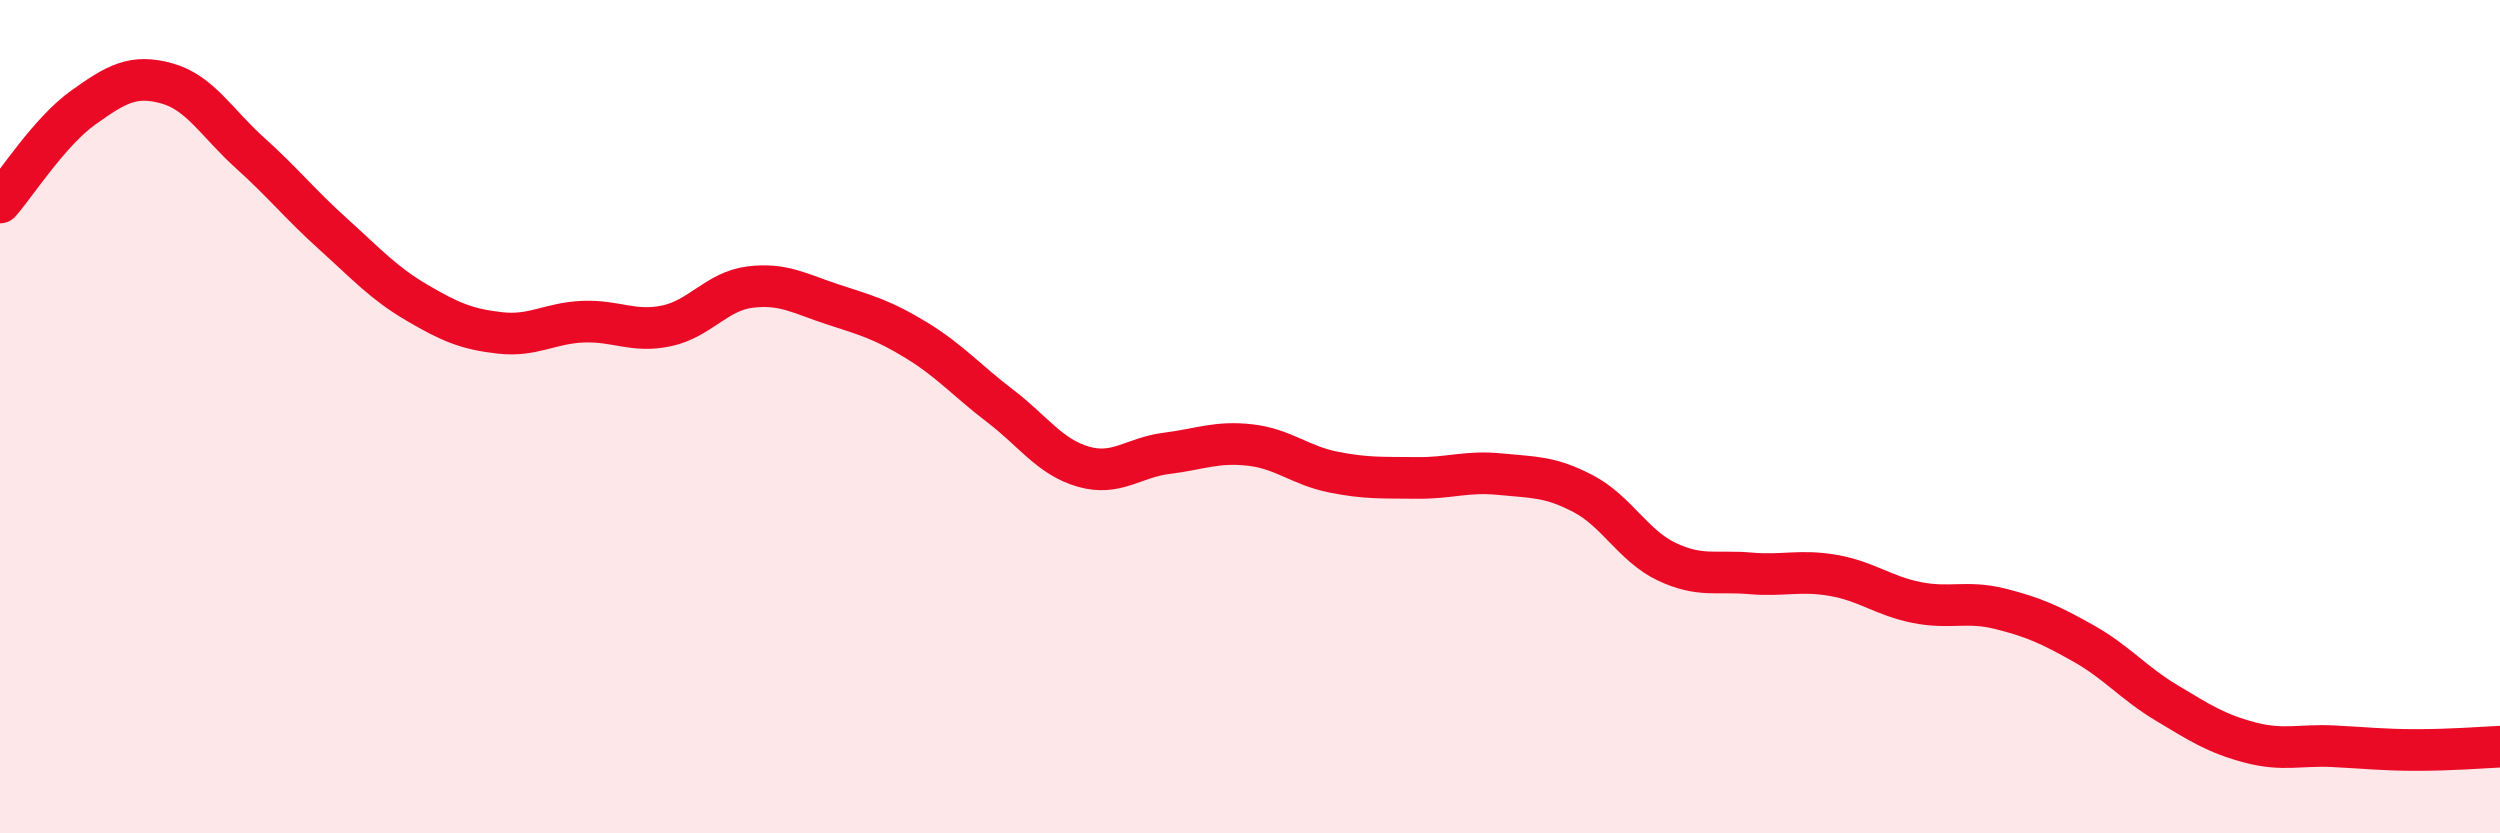 
    <svg width="60" height="20" viewBox="0 0 60 20" xmlns="http://www.w3.org/2000/svg">
      <path
        d="M 0,4.86 C 0.4,4.4 1.2,3.15 2,2.58 C 2.8,2.01 3.2,1.78 4,2 C 4.8,2.22 5.2,2.95 6,3.67 C 6.8,4.39 7.2,4.9 8,5.62 C 8.8,6.34 9.2,6.79 10,7.26 C 10.8,7.73 11.2,7.9 12,7.99 C 12.8,8.08 13.2,7.75 14,7.72 C 14.8,7.69 15.2,7.99 16,7.82 C 16.8,7.65 17.2,6.99 18,6.89 C 18.8,6.79 19.2,7.05 20,7.31 C 20.8,7.57 21.2,7.68 22,8.17 C 22.8,8.66 23.2,9.13 24,9.74 C 24.8,10.35 25.2,10.97 26,11.2 C 26.8,11.43 27.2,10.98 28,10.88 C 28.8,10.78 29.2,10.59 30,10.68 C 30.8,10.77 31.2,11.17 32,11.33 C 32.8,11.49 33.2,11.46 34,11.47 C 34.8,11.48 35.2,11.3 36,11.38 C 36.8,11.46 37.2,11.43 38,11.85 C 38.8,12.27 39.2,13.1 40,13.48 C 40.8,13.86 41.2,13.69 42,13.76 C 42.8,13.83 43.2,13.67 44,13.81 C 44.8,13.95 45.2,14.3 46,14.46 C 46.8,14.62 47.2,14.41 48,14.61 C 48.8,14.81 49.2,14.99 50,15.44 C 50.8,15.89 51.2,16.39 52,16.87 C 52.8,17.35 53.2,17.61 54,17.82 C 54.8,18.03 55.2,17.87 56,17.91 C 56.8,17.95 57.2,18 58,18 C 58.8,18 59.6,17.94 60,17.92L60 20L0 20Z"
        fill="#EB0A25"
        opacity="0.1"
        stroke-linecap="round"
        stroke-linejoin="round"
      />
      <path
        d="M 0,4.86 C 0.4,4.4 1.2,3.15 2,2.58 C 2.8,2.01 3.2,1.78 4,2 C 4.8,2.22 5.2,2.95 6,3.67 C 6.8,4.39 7.2,4.9 8,5.62 C 8.8,6.34 9.2,6.79 10,7.26 C 10.8,7.73 11.2,7.9 12,7.99 C 12.8,8.08 13.2,7.75 14,7.72 C 14.8,7.69 15.2,7.99 16,7.82 C 16.8,7.65 17.2,6.99 18,6.89 C 18.8,6.79 19.2,7.05 20,7.31 C 20.8,7.57 21.2,7.68 22,8.17 C 22.8,8.66 23.2,9.13 24,9.74 C 24.8,10.35 25.2,10.97 26,11.2 C 26.8,11.43 27.2,10.98 28,10.88 C 28.8,10.78 29.2,10.59 30,10.68 C 30.8,10.77 31.2,11.17 32,11.33 C 32.8,11.49 33.2,11.46 34,11.47 C 34.8,11.48 35.2,11.3 36,11.38 C 36.8,11.46 37.2,11.43 38,11.85 C 38.8,12.27 39.2,13.1 40,13.48 C 40.8,13.86 41.2,13.69 42,13.76 C 42.8,13.83 43.2,13.67 44,13.81 C 44.8,13.95 45.2,14.3 46,14.46 C 46.8,14.62 47.2,14.41 48,14.61 C 48.8,14.81 49.2,14.99 50,15.44 C 50.8,15.89 51.2,16.39 52,16.87 C 52.8,17.35 53.2,17.61 54,17.82 C 54.8,18.03 55.2,17.87 56,17.91 C 56.8,17.95 57.2,18 58,18 C 58.8,18 59.6,17.94 60,17.92"
        stroke="#EB0A25"
        stroke-width="1"
        fill="none"
        stroke-linecap="round"
        stroke-linejoin="round"
      />
    </svg>
  
